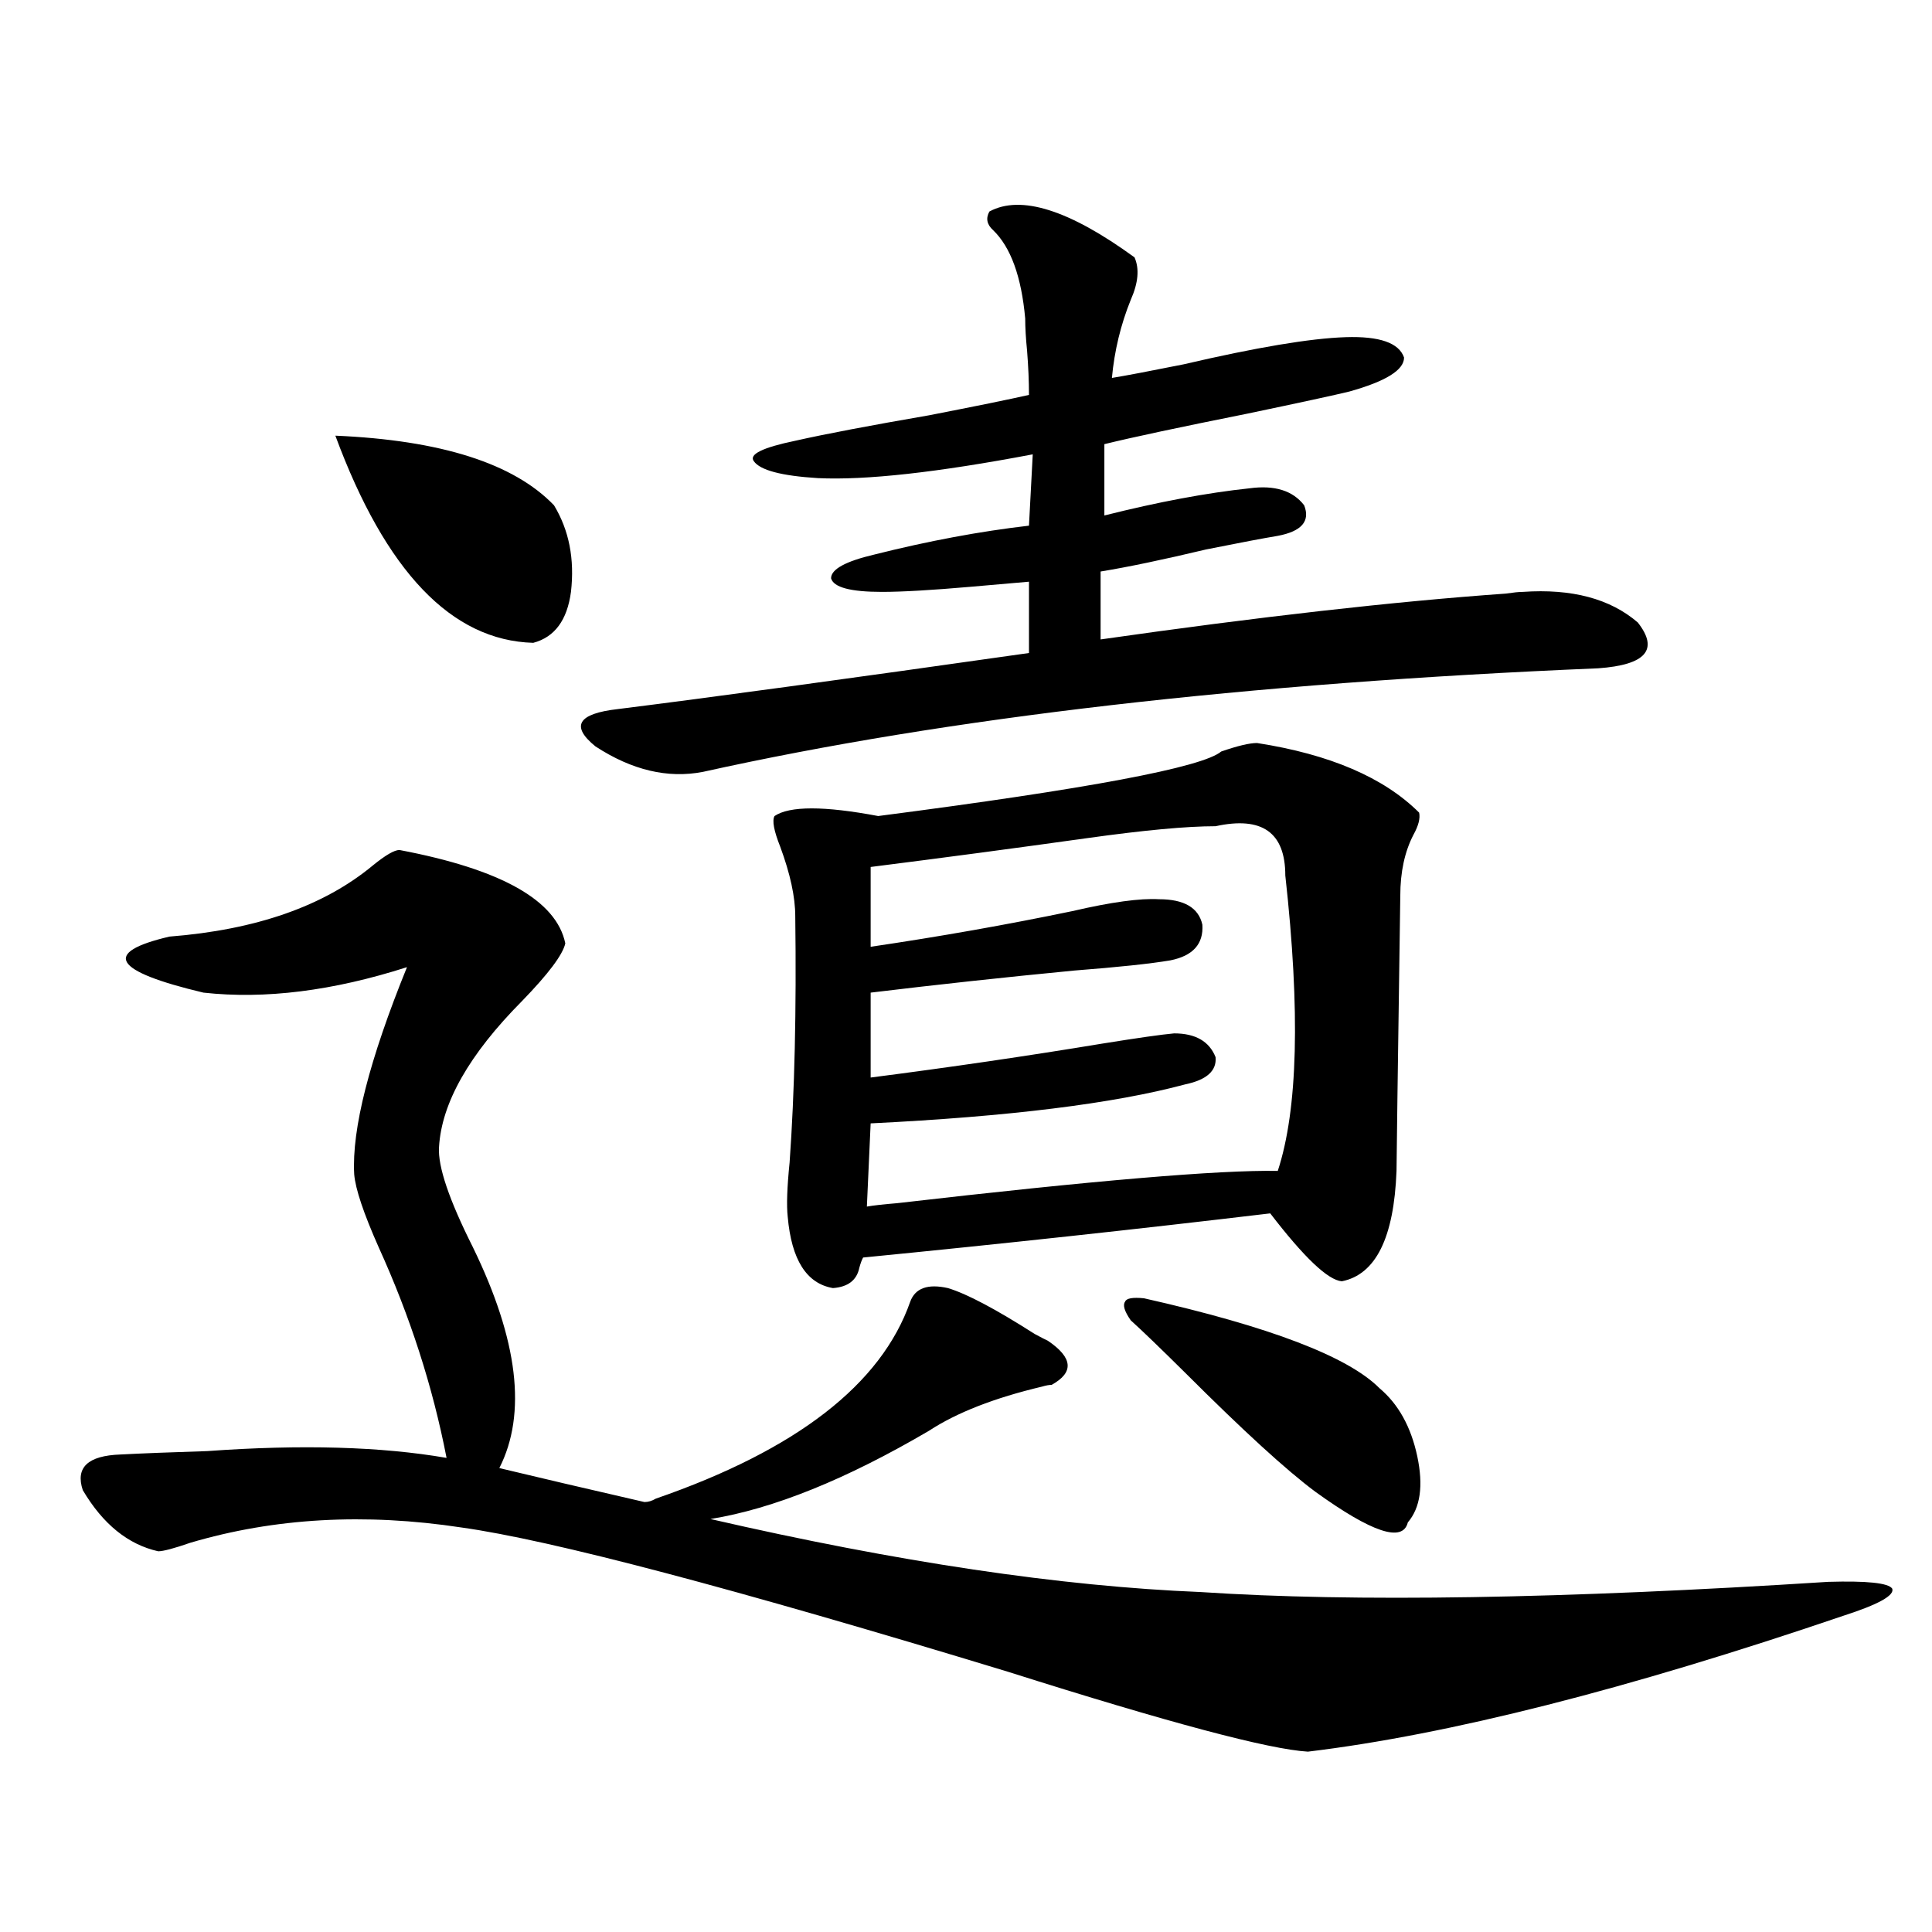 <?xml version="1.0" encoding="utf-8"?>
<!-- Generator: Adobe Illustrator 16.0.0, SVG Export Plug-In . SVG Version: 6.00 Build 0)  -->
<!DOCTYPE svg PUBLIC "-//W3C//DTD SVG 1.1//EN" "http://www.w3.org/Graphics/SVG/1.1/DTD/svg11.dtd">
<svg version="1.1" id="图层_1" xmlns="http://www.w3.org/2000/svg" xmlns:xlink="http://www.w3.org/1999/xlink" x="0px" y="0px"
	 width="1000px" height="1000px" viewBox="0 0 1000 1000" enable-background="new 0 0 1000 1000" xml:space="preserve">
<path d="M490.646,666.711c9.756,2.938,24.71,10.849,44.877,23.73c3.247,1.758,5.519,2.938,6.829,3.516
	c13.003,8.789,13.658,16.411,1.951,22.852c-1.311,0-2.927,0.302-4.878,0.879c-24.725,5.864-44.236,13.485-58.535,22.852
	c-42.926,25.2-80.653,40.43-113.168,45.703c96.903,22.274,181.459,34.854,253.652,37.793c79.343,5.273,187.633,3.516,324.87-5.273
	c20.152-0.591,31.219,0.577,33.17,3.516c1.296,3.516-7.164,8.198-25.365,14.063c-111.872,38.081-204.232,61.523-277.066,70.313
	c-20.167-1.181-71.873-14.941-155.118-41.309c-142.436-43.368-236.747-68.253-282.92-74.707c-50.09-7.608-96.918-4.972-140.484,7.91
	c-8.46,2.938-13.993,4.395-16.585,4.395c-15.609-3.516-28.627-14.063-39.023-31.641c-3.902-11.714,2.592-17.866,19.512-18.457
	c11.052-0.577,26.006-1.167,44.877-1.758c48.779-3.516,90.074-2.335,123.899,3.516c-7.164-36.914-18.871-73.237-35.121-108.984
	c-7.805-17.578-12.042-30.171-12.683-37.793c-1.311-23.429,7.805-59.175,27.316-107.227
	c-38.383,12.305-73.504,16.699-105.363,13.184c-46.828-11.124-52.682-20.792-17.561-29.004
	c44.877-3.516,79.998-15.82,105.363-36.914c6.494-5.273,11.052-7.91,13.658-7.91c52.682,9.97,81.294,26.079,85.852,48.34
	c-1.311,5.864-8.78,15.82-22.438,29.883c-27.316,27.548-41.63,52.734-42.926,75.586c-0.655,9.97,5.198,27.246,17.561,51.855
	c23.414,48.052,27.957,86.133,13.658,114.258c19.512,4.696,44.542,10.547,75.12,17.578c1.951,0,3.902-0.577,5.854-1.758
	c72.834-25.187,116.735-59.175,131.704-101.953C473.727,666.711,480.235,664.376,490.646,666.711z M173.581,225.5
	c54.633,2.349,92.346,14.364,113.168,36.035c7.805,12.896,10.731,27.837,8.78,44.824c-1.951,14.653-8.46,23.442-19.512,26.367
	C233.732,331.56,199.587,295.813,173.581,225.5z M512.109,109.484c16.25-8.789,41.295-0.879,75.12,23.73
	c2.592,5.864,1.951,13.184-1.951,21.973c-5.213,12.896-8.46,26.367-9.756,40.43c7.149-1.167,19.512-3.516,37.072-7.031
	c37.713-8.789,65.685-13.472,83.9-14.063c17.561-0.577,27.637,2.938,30.243,10.547c0,6.454-9.436,12.305-28.292,17.578
	c-7.164,1.758-24.725,5.575-52.682,11.426c-35.121,7.031-59.846,12.305-74.145,15.82v36.914
	c27.957-7.031,53.002-11.714,75.12-14.063c13.003-1.758,22.438,1.181,28.292,8.789c3.247,8.212-1.311,13.485-13.658,15.82
	c-7.164,1.181-19.512,3.516-37.072,7.031c-22.118,5.273-40.334,9.091-54.633,11.426v35.156
	c81.949-11.714,151.856-19.624,209.751-23.73c3.902-0.577,6.829-0.879,8.78-0.879c25.365-1.758,45.197,3.516,59.511,15.82
	c11.052,14.063,4.223,21.973-20.487,23.73c-182.114,7.622-336.577,25.488-463.403,53.613c-18.216,3.516-36.752-0.879-55.608-13.184
	c-13.018-10.547-9.115-16.987,11.707-19.336c46.828-5.851,117.711-15.519,212.678-29.004v-36.914
	c-7.164,0.591-17.24,1.47-30.243,2.637c-20.167,1.758-35.456,2.637-45.853,2.637c-16.265,0-25.045-2.335-26.341-7.031
	c0-4.683,7.47-8.789,22.438-12.305c27.957-7.031,54.633-12.003,79.998-14.941l1.951-36.914
	c-49.435,9.38-86.507,13.485-111.217,12.305c-18.871-1.167-29.923-4.093-33.17-8.789c-2.606-3.516,4.543-7.031,21.463-10.547
	c15.609-3.516,38.688-7.91,69.267-13.184c24.055-4.683,41.295-8.198,51.706-10.547c0-7.031-0.335-14.64-0.976-22.852
	c-0.655-6.44-0.976-12.003-0.976-16.699c-1.951-21.671-7.484-36.914-16.585-45.703C510.799,116.228,510.158,113,512.109,109.484z
	 M650.643,384.582c37.713,5.864,65.685,17.88,83.9,36.035c0.641,2.938-0.335,6.743-2.927,11.426
	c-4.558,8.789-6.829,19.336-6.829,31.641c-1.311,90.829-1.951,138.29-1.951,142.383c-1.311,34.579-10.731,53.613-28.292,57.129
	c-7.164-0.577-19.512-12.305-37.072-35.156c-68.946,8.212-139.188,15.82-210.727,22.852c-0.655,1.181-1.311,2.938-1.951,5.273
	c-1.311,6.454-5.854,9.97-13.658,10.547c-13.658-2.335-21.463-14.64-23.414-36.914c-0.655-5.851-0.335-15.229,0.976-28.125
	c2.592-36.323,3.567-78.8,2.927-127.441c0-9.956-2.606-21.973-7.805-36.035c-3.262-8.198-4.237-13.472-2.927-15.82
	c7.805-5.273,25.686-5.273,53.657,0c108.61-14.063,167.801-25.187,177.557-33.398C640.552,386.052,646.74,384.582,650.643,384.582z
	 M629.18,427.648c-14.969,0-37.072,2.06-66.34,6.152c-37.728,5.273-75.12,10.259-112.192,14.941v41.309
	c35.762-5.273,70.563-11.426,104.388-18.457c20.152-4.683,35.121-6.729,44.877-6.152c13.003,0,20.487,4.395,22.438,13.184
	c0.641,9.97-4.878,16.122-16.585,18.457c-10.411,1.758-26.996,3.516-49.755,5.273c-36.432,3.516-71.553,7.333-105.363,11.426v43.945
	c40.975-5.273,80.974-11.124,119.997-17.578c18.201-2.925,30.563-4.683,37.072-5.273c11.052,0,18.201,4.106,21.463,12.305
	c0.641,7.031-4.558,11.728-15.609,14.063c-37.072,9.97-91.385,16.699-162.923,20.215l-1.951,43.066
	c3.247-0.577,8.445-1.167,15.609-1.758c101.461-11.714,167.146-17.276,197.068-16.699c10.396-31.641,11.707-82.617,3.902-152.93
	C665.276,430.876,653.234,422.375,629.18,427.648z M592.107,671.984c65.029,14.653,105.684,30.185,121.948,46.582
	c9.756,8.212,16.25,19.927,19.512,35.156c3.247,15.243,1.616,26.669-4.878,34.277c-2.606,10.547-18.536,5.273-47.804-15.82
	c-14.969-11.124-37.407-31.641-67.315-61.523c-13.018-12.882-22.438-21.973-28.292-27.246c-3.262-4.683-4.237-7.91-2.927-9.668
	C582.992,671.984,586.254,671.407,592.107,671.984z"/>
</svg>
